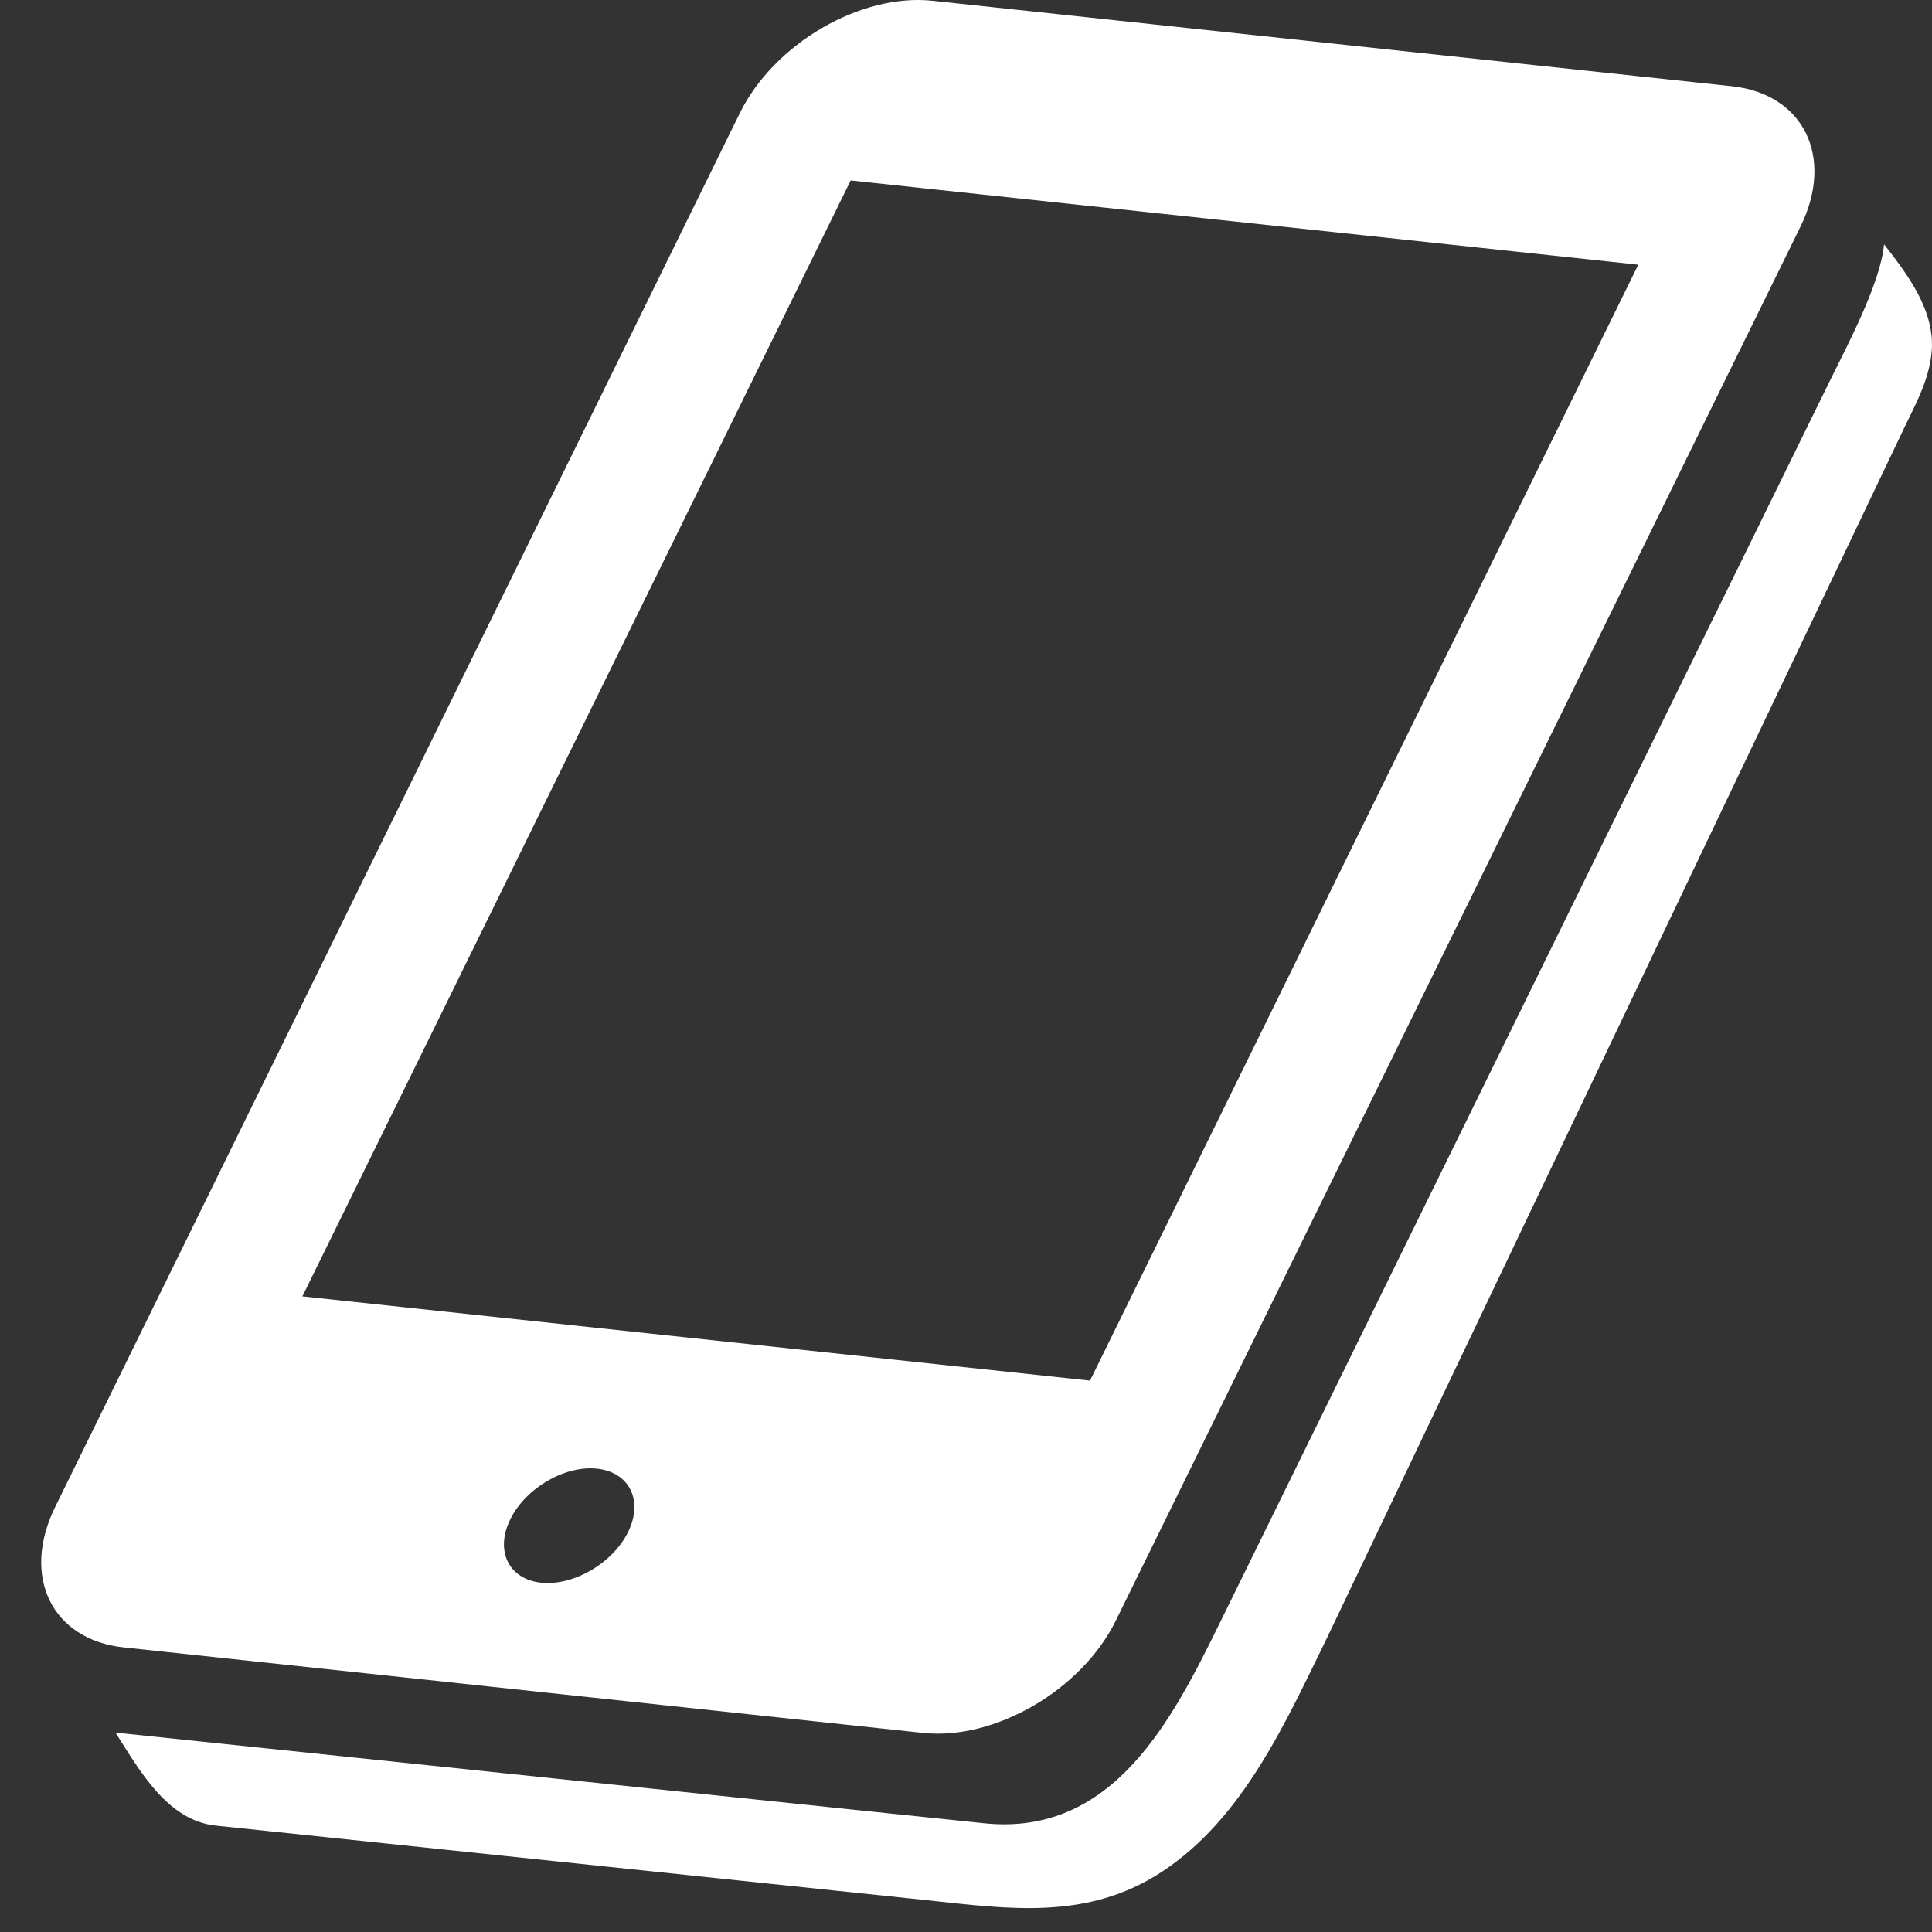 <svg 
 xmlns="http://www.w3.org/2000/svg"
 xmlns:xlink="http://www.w3.org/1999/xlink"
 width="43px" height="43px">
<rect width="100%" height="100%" fill="#333333" stroke="none"/>
<path fill-rule="evenodd"  fill="rgb(255, 255, 255)"
 d="M42.999,7.722 C42.974,8.350 42.692,8.888 42.422,9.439 L29.545,36.433 C28.632,38.291 27.684,40.466 25.855,41.663 C24.205,42.745 22.464,42.489 20.631,42.293 L4.802,40.632 C3.726,40.517 3.115,39.417 2.570,38.562 C2.570,38.562 21.787,40.572 21.897,40.579 C24.789,40.886 26.104,38.247 27.158,36.103 L40.742,8.446 C41.103,7.713 41.859,6.295 41.933,5.437 C42.465,6.120 43.022,6.866 42.999,7.721 C42.999,7.712 43.002,7.662 42.999,7.722 ZM29.249,27.083 L24.835,36.068 C24.077,37.612 22.144,38.739 20.544,38.569 L2.755,36.666 C1.151,36.494 0.468,35.086 1.227,33.542 L16.465,2.519 C17.225,0.971 19.154,-0.154 20.757,0.017 L38.546,1.919 C40.145,2.091 40.834,3.496 40.073,5.044 L29.249,27.083 ZM12.042,35.225 C12.764,35.301 13.636,34.795 13.980,34.096 C14.323,33.398 14.010,32.765 13.288,32.688 C12.567,32.612 11.701,33.118 11.357,33.815 C11.014,34.516 11.319,35.147 12.042,35.225 ZM18.933,4.016 L6.730,28.853 L24.260,30.728 L36.463,5.891 L18.933,4.016 Z"/>
</svg>